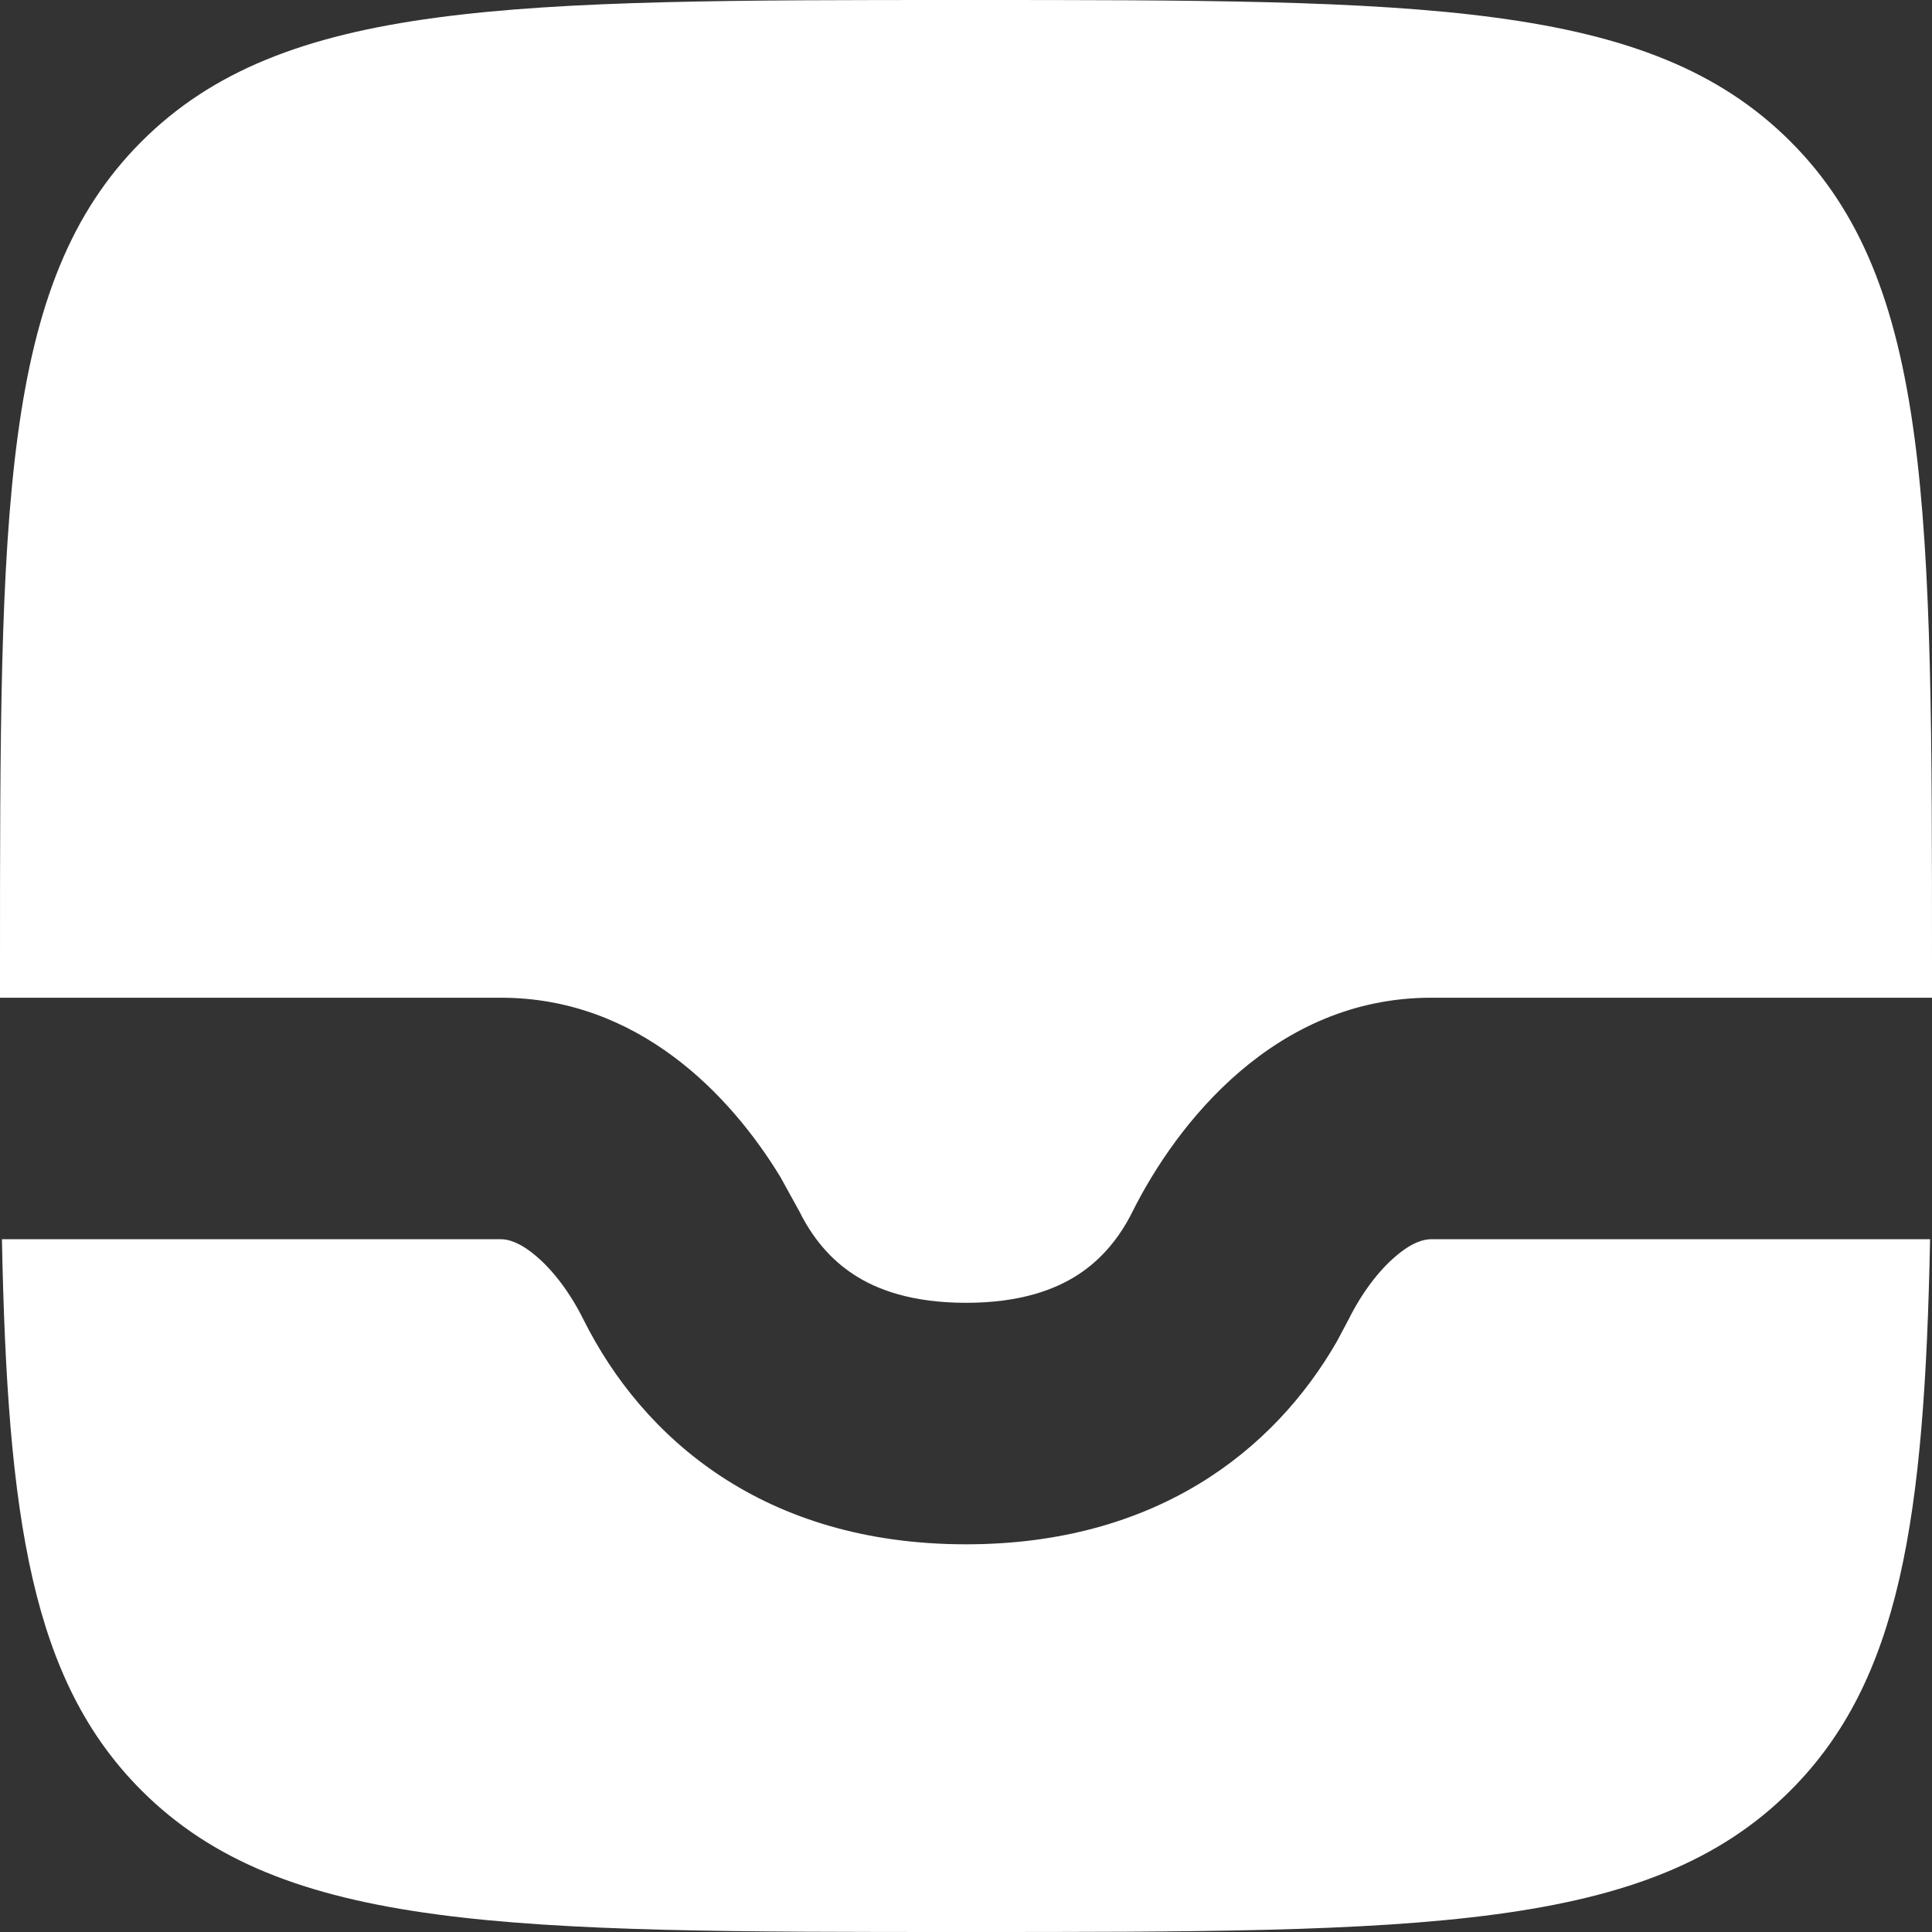 <svg width="12" height="12" viewBox="0 0 12 12" fill="none" xmlns="http://www.w3.org/2000/svg">
<rect x="0" y="0" width="12" height="12" fill="#333333" stroke="none"/>
<path d="M3.111 7.697C3.156 7.697 3.228 7.715 3.329 7.801C3.435 7.89 3.541 8.029 3.624 8.196C3.992 8.933 4.745 9.592 6 9.592C7.176 9.592 7.912 9.013 8.303 8.333L8.376 8.196C8.459 8.029 8.565 7.89 8.671 7.801C8.772 7.715 8.844 7.697 8.889 7.697H11.988C11.954 9.435 11.803 10.439 11.121 11.121C10.242 12 8.828 12 6 12C3.172 12 1.758 12 0.879 11.121C0.197 10.439 0.046 9.435 0.012 7.697H3.111ZM6 0C8.828 0 10.242 0 11.121 0.879C12 1.758 12 3.172 12 6C12 6.067 12 6.132 12 6.197H8.889C7.919 6.197 7.308 6.978 7.034 7.526C6.955 7.685 6.845 7.82 6.698 7.916C6.556 8.009 6.339 8.092 6 8.092C5.661 8.092 5.444 8.009 5.302 7.916C5.155 7.82 5.045 7.685 4.966 7.526L4.848 7.312C4.534 6.795 3.96 6.197 3.111 6.197H5.08327e-06C-6.35408e-06 6.132 5.08327e-06 6.067 5.08327e-06 6C5.08327e-06 3.172 0 1.758 0.879 0.879C1.758 0 3.172 0 6 0Z" fill="white"/>
</svg>
